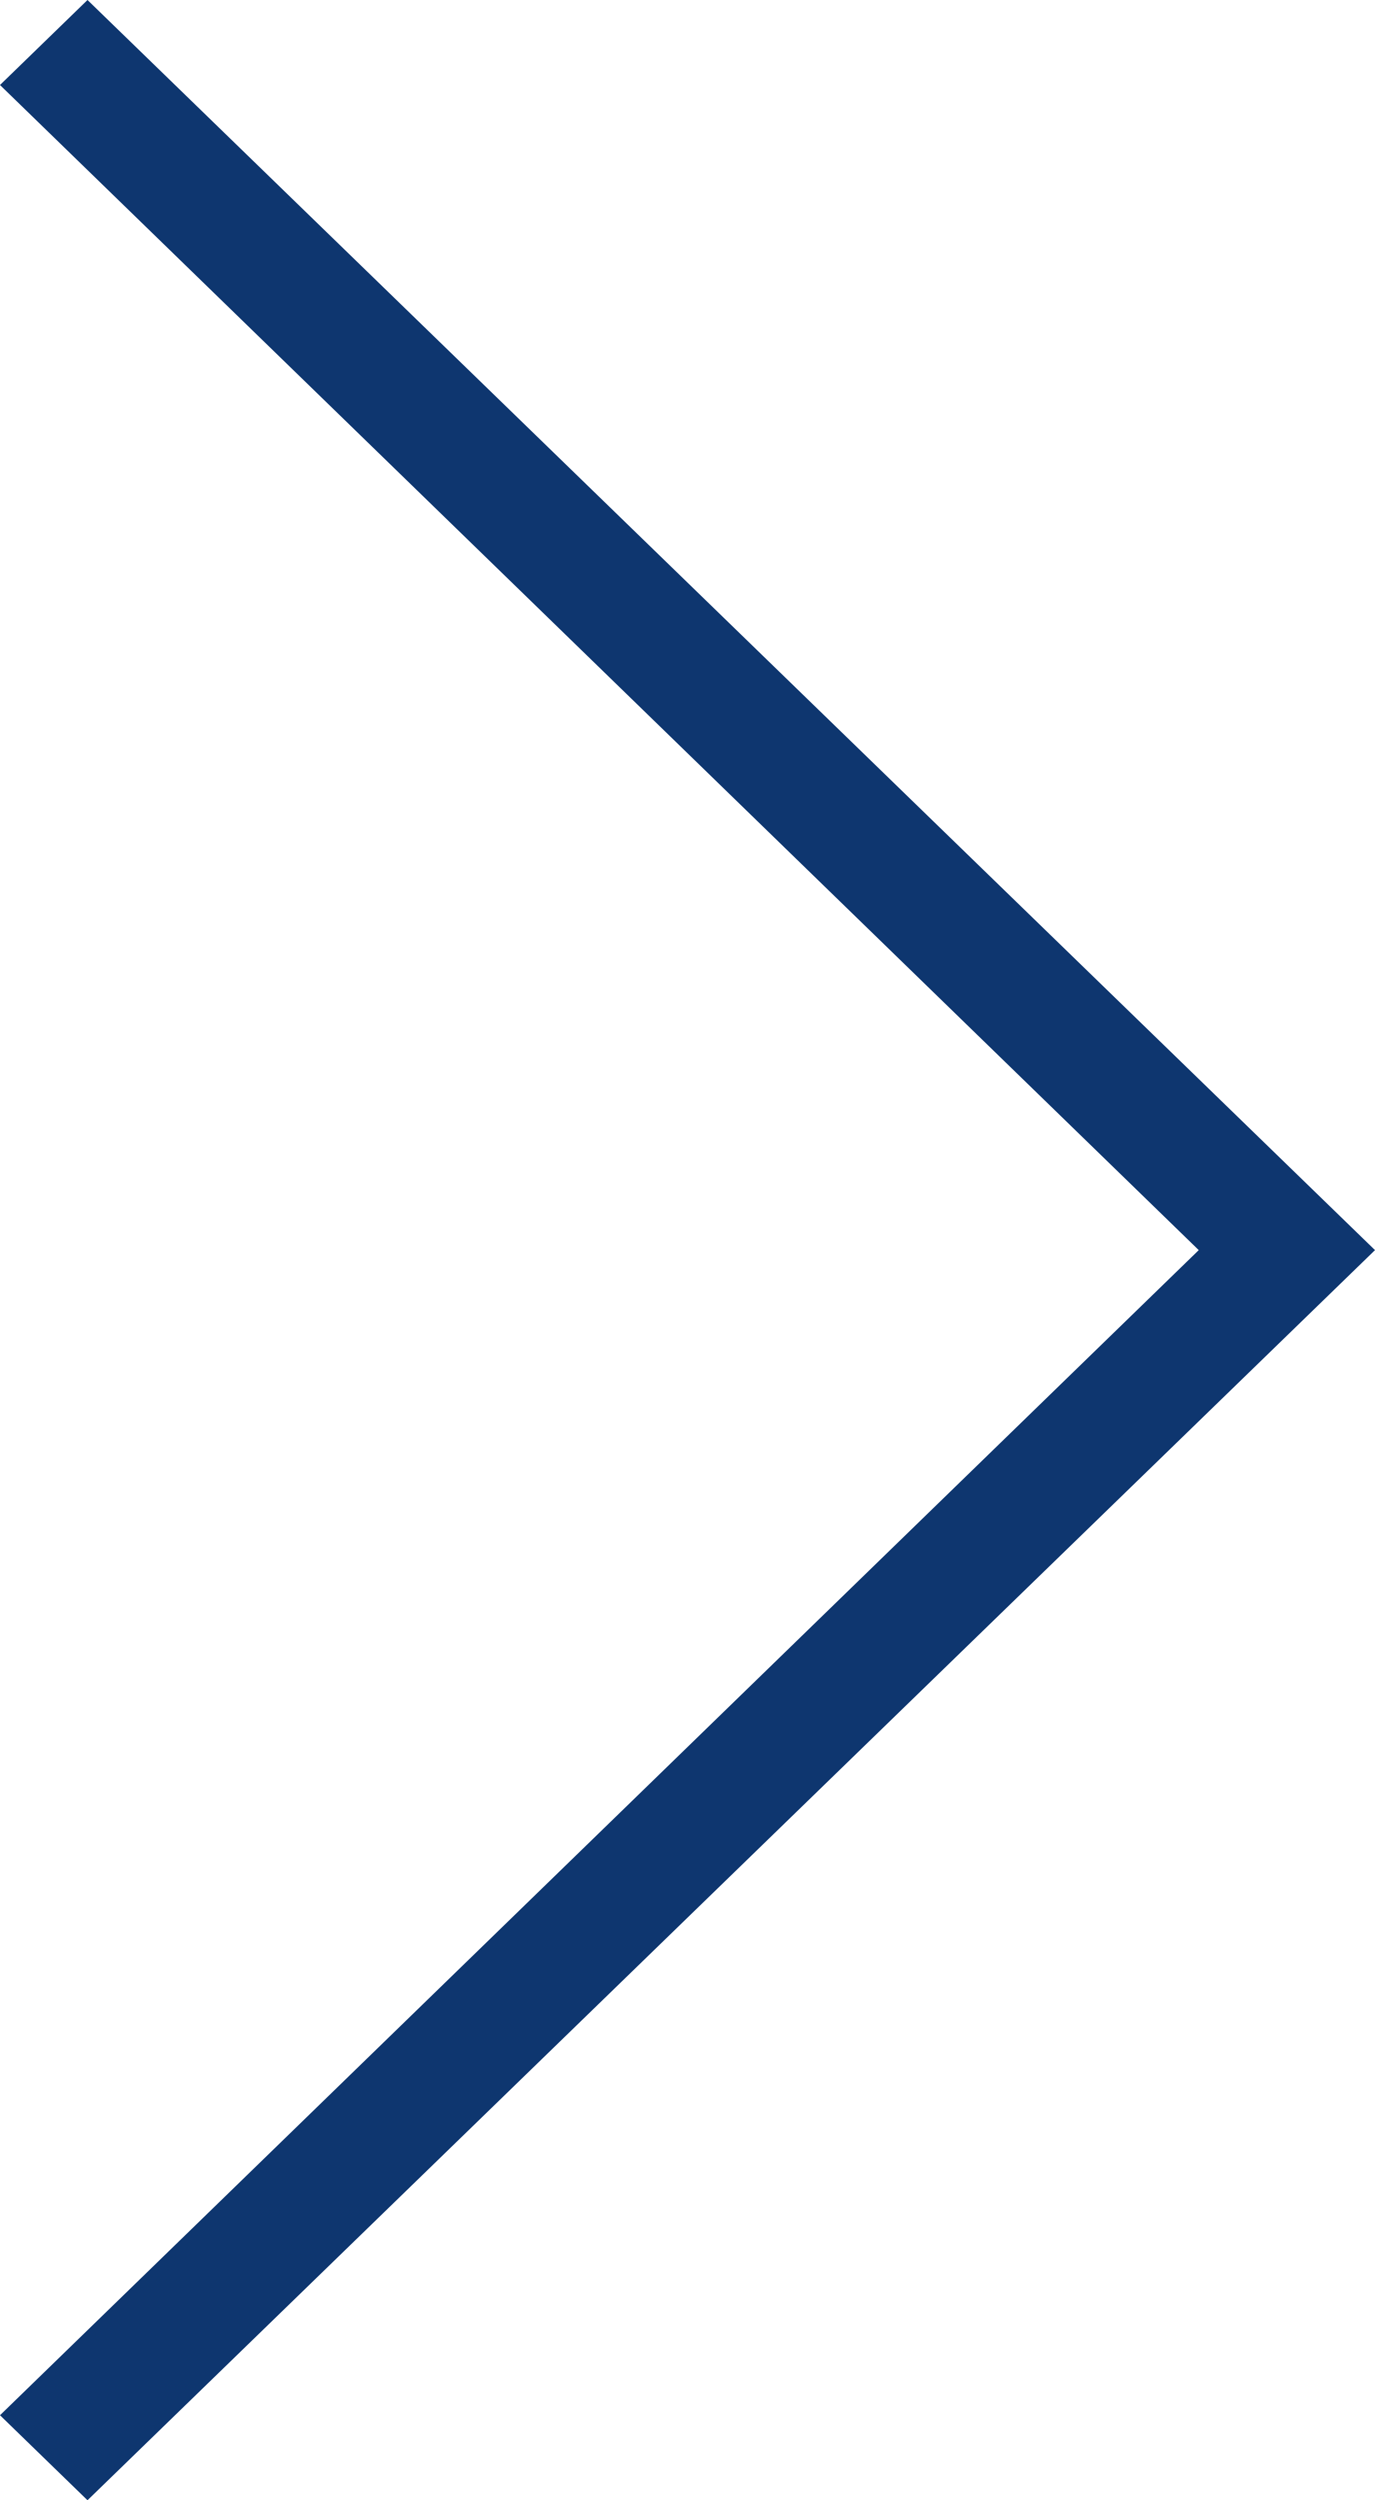 <?xml version="1.0" encoding="UTF-8"?>
<svg id="_レイヤー_1" data-name="レイヤー 1" xmlns="http://www.w3.org/2000/svg" width="11" height="20" viewBox="0 0 11 20">
  <defs>
    <style>
      .cls-1 {
        fill: #0e366f;
        stroke-width: 0px;
      }
    </style>
  </defs>
  <polygon class="cls-1" points="0 .68 9.59 10 0 19.32 .7 20 11 10 .7 0 0 .68 0 .68"/>
</svg>